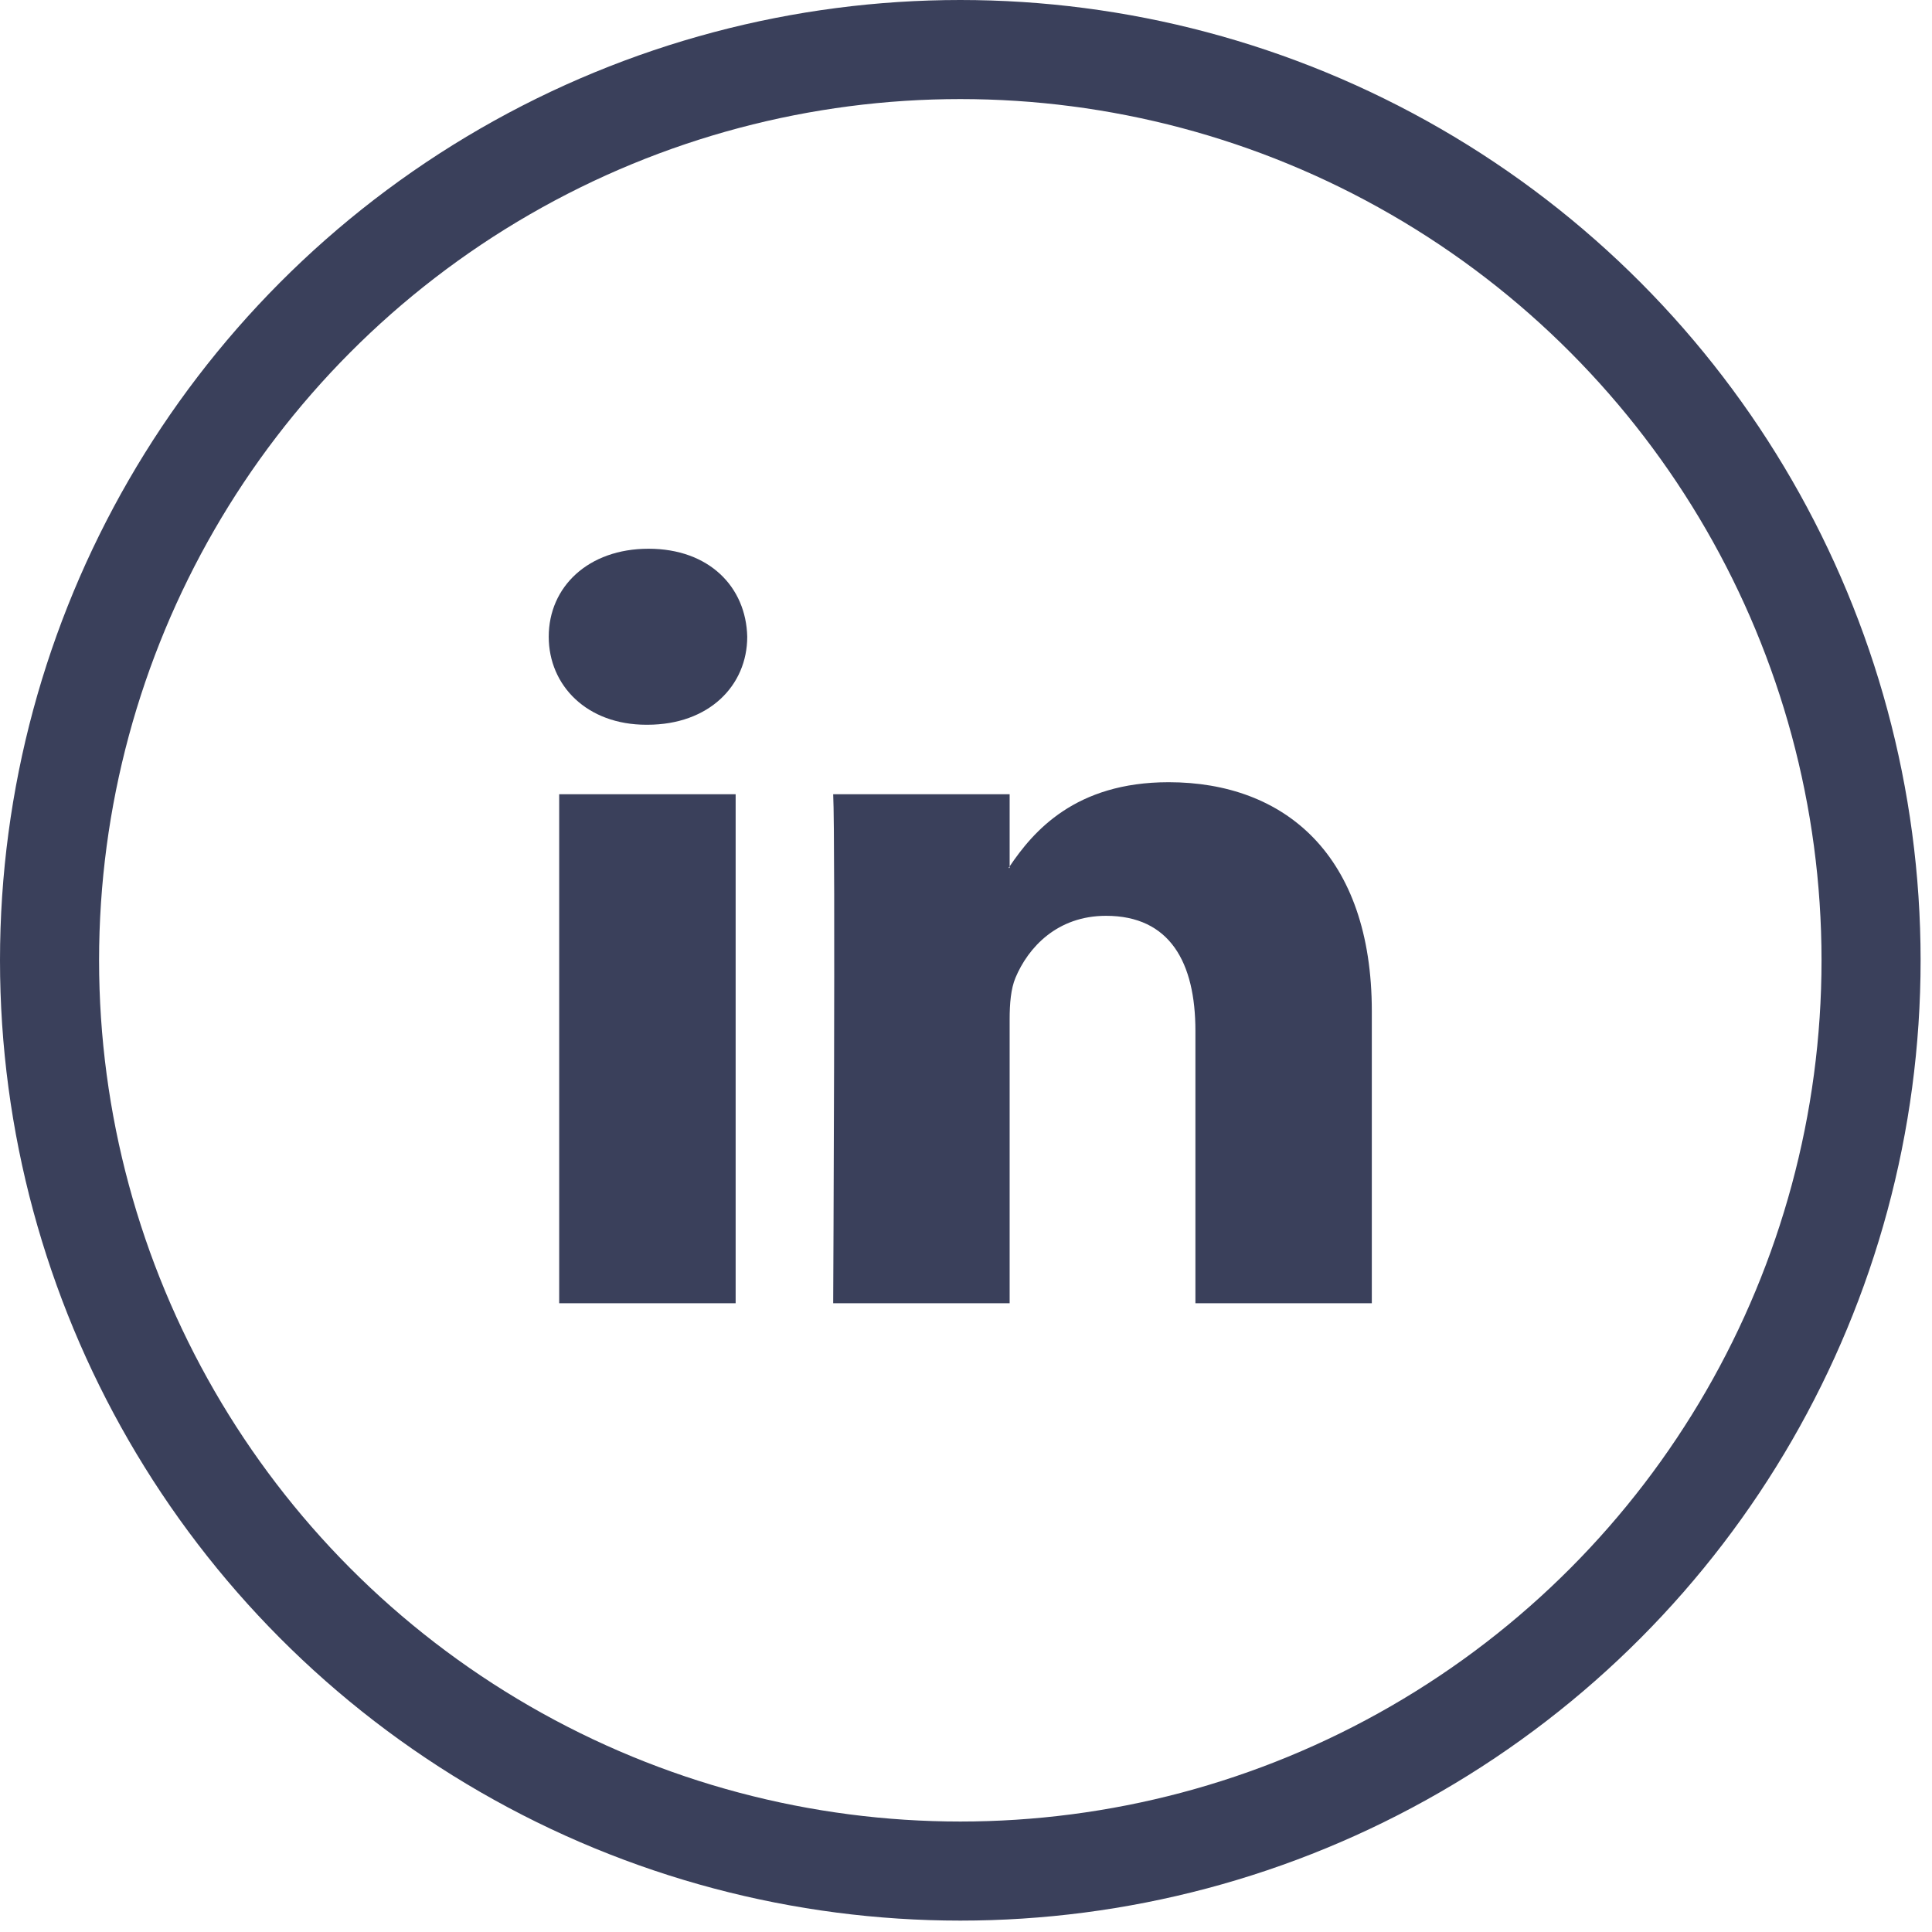 <svg width="39" height="39" viewBox="0 0 39 39" fill="none" xmlns="http://www.w3.org/2000/svg">
<path d="M27.692 20.416V26.308H24.131V20.809C24.131 19.429 23.616 18.487 22.327 18.487C21.343 18.487 20.757 19.122 20.499 19.737C20.406 19.957 20.381 20.263 20.381 20.569V26.308H16.819C16.819 26.308 16.867 16.997 16.819 16.033H20.381V17.488L20.358 17.521H20.381V17.489C20.855 16.788 21.699 15.79 23.591 15.79C25.934 15.79 27.692 17.26 27.692 20.416ZM13.092 11.077C11.874 11.077 11.077 11.846 11.077 12.853C11.077 13.841 11.851 14.63 13.046 14.63H13.069C14.312 14.63 15.084 13.839 15.084 12.853C15.061 11.846 14.312 11.077 13.092 11.077ZM11.288 26.308H14.85V16.033H11.288V26.308Z" fill="#3A405B"/>
<circle cx="19.385" cy="19.385" r="18.385" stroke="#3A405B" stroke-width="2"/>
</svg>

